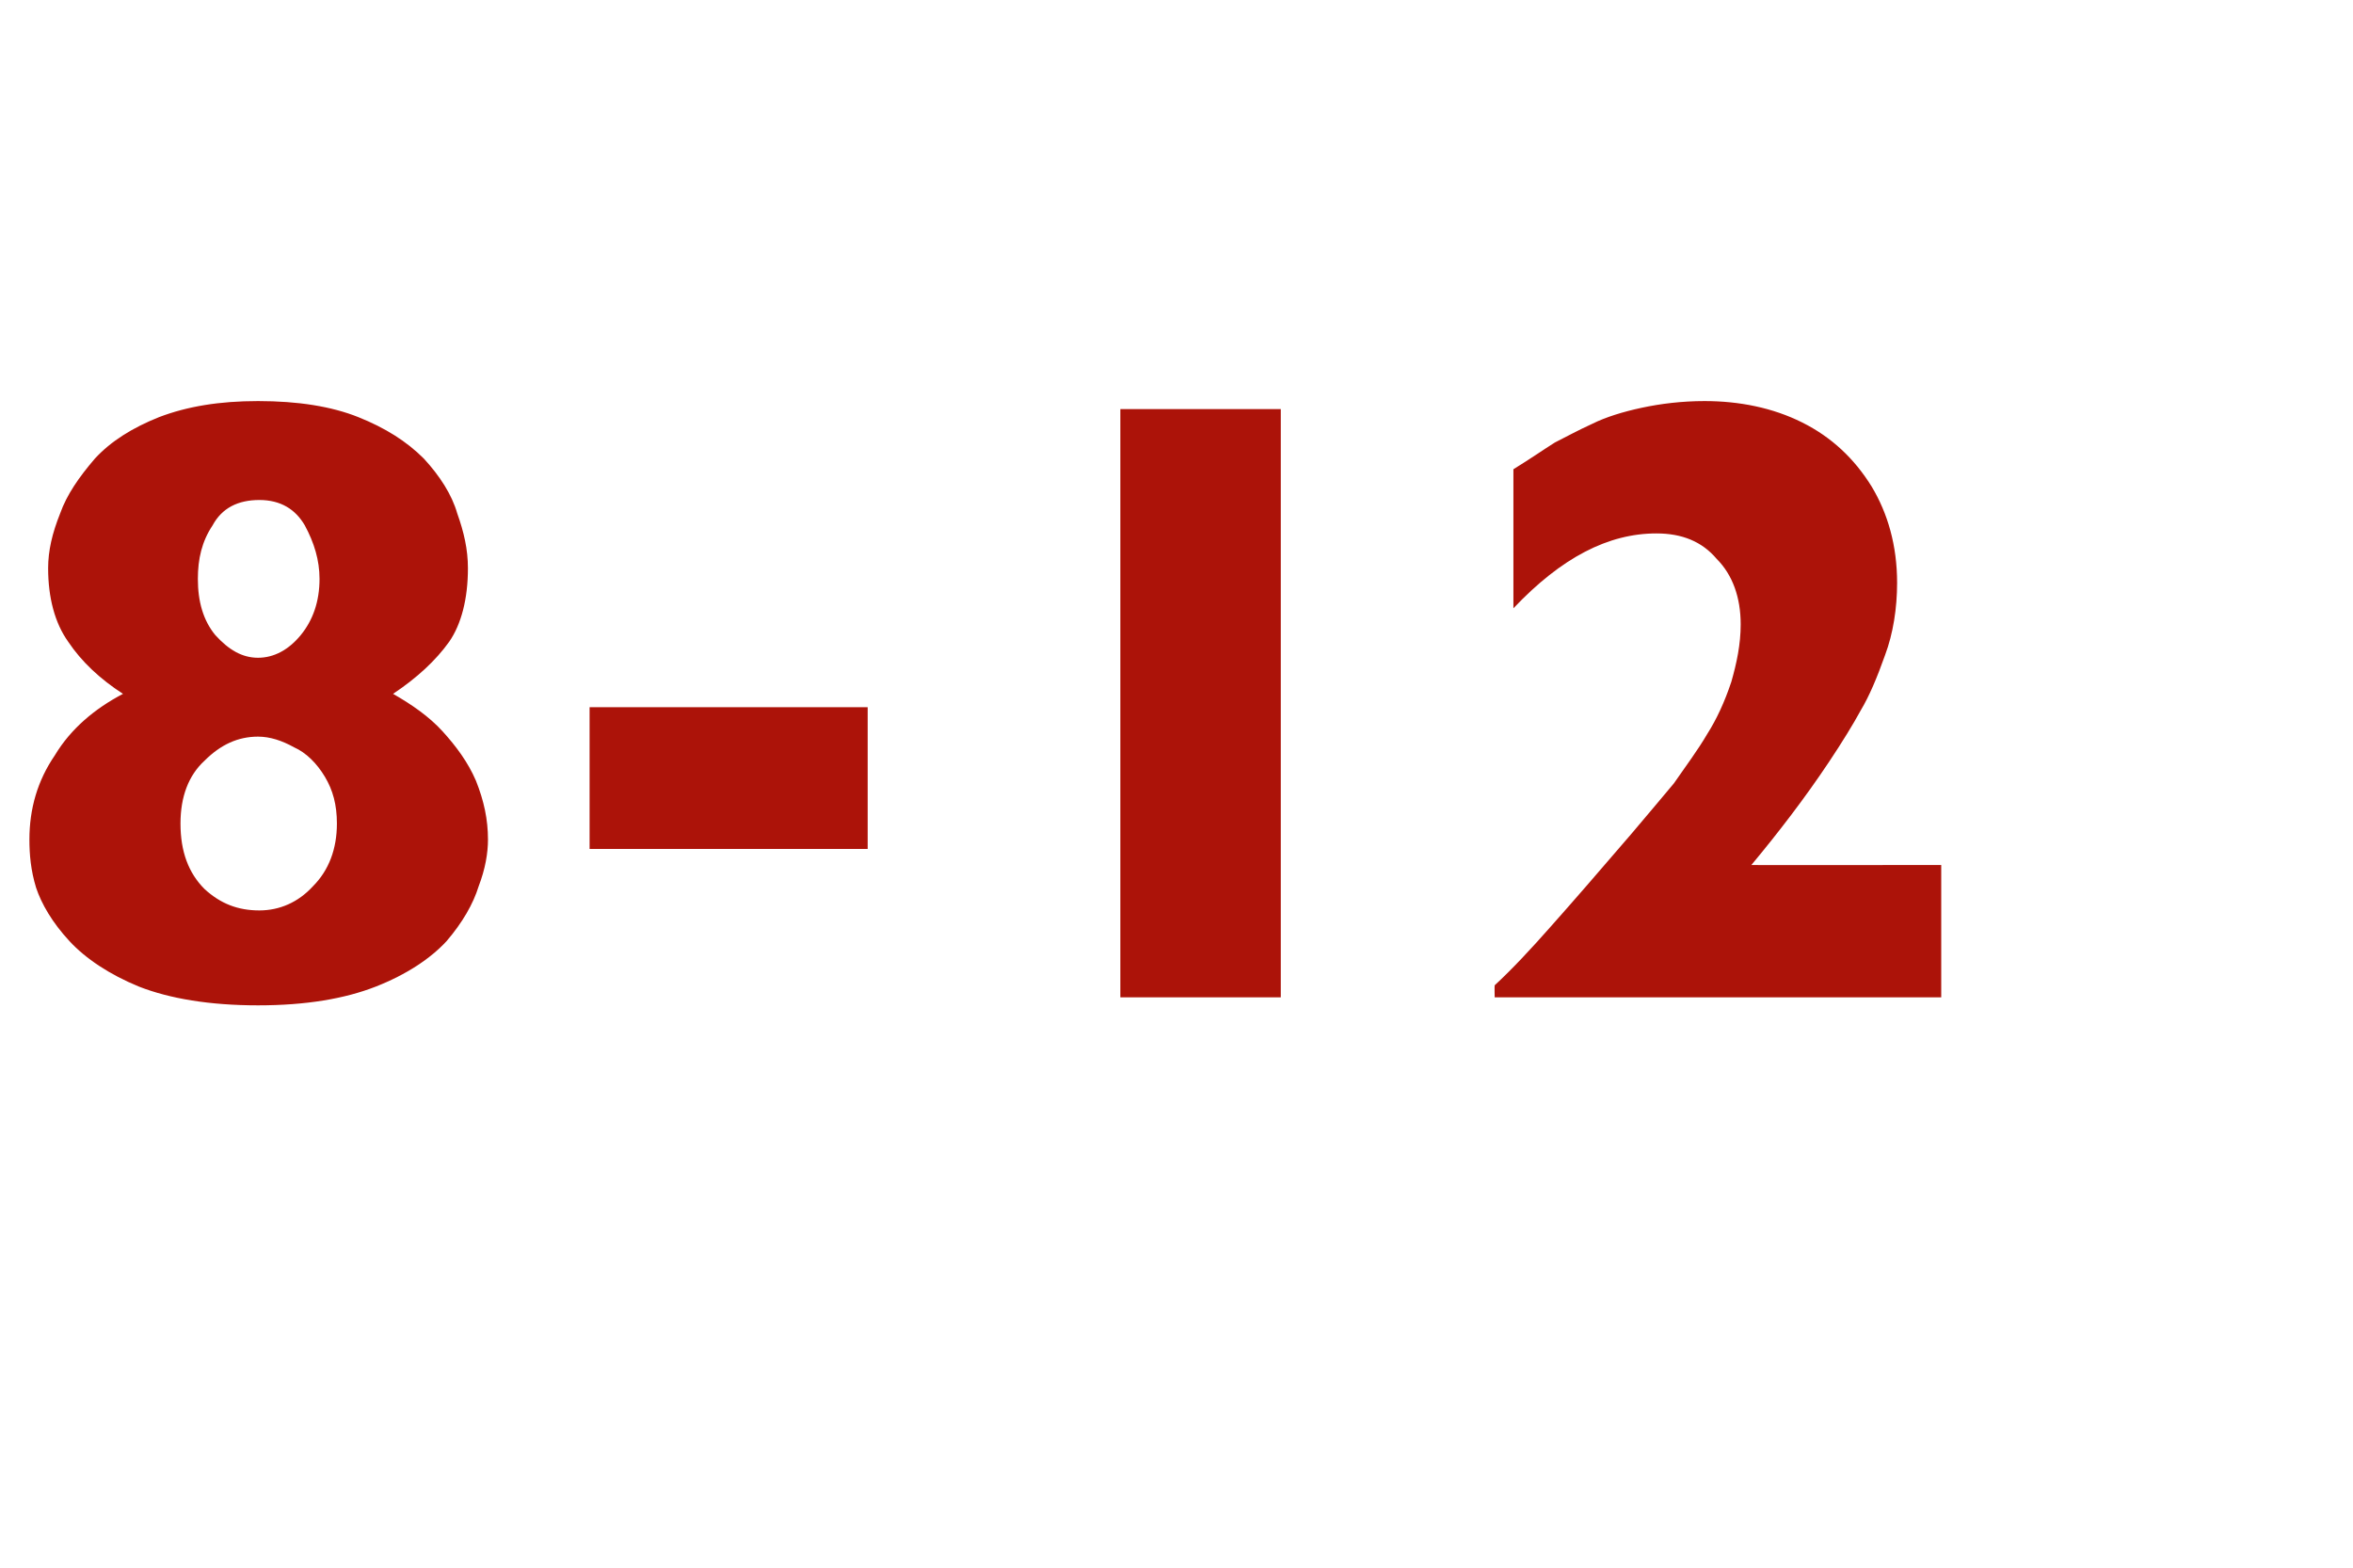 <?xml version="1.0" standalone="no"?><!DOCTYPE svg PUBLIC "-//W3C//DTD SVG 1.1//EN" "http://www.w3.org/Graphics/SVG/1.1/DTD/svg11.dtd"><svg xmlns="http://www.w3.org/2000/svg" version="1.1" width="176px" height="117.3px" viewBox="0 -30 176 117.3" style="top:-30px">  <desc>8 12</desc>  <defs/>  <g id="Polygon148649">    <path d="M 36.5 32.8 C 36.5 33.8 36.3 35 35.8 36.3 C 35.4 37.6 34.6 39 33.4 40.4 C 32.2 41.7 30.4 42.9 28.1 43.8 C 25.8 44.7 22.9 45.2 19.3 45.2 C 15.7 45.2 12.7 44.7 10.4 43.8 C 8.2 42.9 6.4 41.7 5.2 40.4 C 3.9 39 3.1 37.6 2.7 36.4 C 2.3 35.1 2.2 33.9 2.2 32.8 C 2.2 30.5 2.8 28.4 4.1 26.5 C 5.3 24.5 7.1 23 9.2 21.9 C 7.5 20.8 6.1 19.5 5.1 18 C 4.1 16.6 3.6 14.7 3.6 12.5 C 3.6 11.2 3.9 9.9 4.5 8.4 C 5 7 5.9 5.7 7.1 4.3 C 8.3 3 9.9 2 11.9 1.2 C 14 0.4 16.4 0 19.3 0 C 22.3 0 24.8 0.4 26.8 1.2 C 28.8 2 30.4 3 31.7 4.3 C 32.9 5.6 33.8 7 34.2 8.4 C 34.7 9.8 35 11.1 35 12.5 C 35 14.8 34.5 16.7 33.6 18 C 32.6 19.4 31.2 20.7 29.4 21.9 C 30.8 22.7 32.1 23.6 33.1 24.7 C 34.1 25.8 35 27 35.6 28.4 C 36.2 29.9 36.5 31.3 36.5 32.8 Z M 23.9 13.3 C 23.9 11.9 23.5 10.6 22.8 9.3 C 22.1 8.1 21 7.4 19.4 7.4 C 17.8 7.4 16.6 8 15.9 9.3 C 15.1 10.5 14.8 11.8 14.8 13.3 C 14.8 15 15.2 16.4 16.1 17.5 C 17.1 18.6 18.1 19.2 19.3 19.2 C 20.5 19.2 21.6 18.6 22.5 17.5 C 23.4 16.4 23.9 15 23.9 13.3 Z M 25.2 31.6 C 25.2 30.2 24.9 29.1 24.3 28.1 C 23.7 27.1 22.9 26.3 22 25.9 C 21.1 25.4 20.2 25.1 19.3 25.1 C 17.8 25.1 16.5 25.7 15.3 26.9 C 14.1 28 13.5 29.6 13.5 31.6 C 13.5 33.7 14.1 35.3 15.3 36.5 C 16.5 37.6 17.8 38.1 19.4 38.1 C 20.9 38.1 22.3 37.5 23.4 36.3 C 24.6 35.1 25.2 33.5 25.2 31.6 Z M 64.9 33.5 L 44.1 33.5 L 44.1 22.9 L 64.9 22.9 L 64.9 33.5 Z M 95.8 44.6 L 83.8 44.6 L 83.8 0.6 L 95.8 0.6 L 95.8 44.6 Z M 145.2 44.6 L 111.8 44.6 C 111.8 44.6 111.78 43.74 111.8 43.7 C 113.1 42.5 114.5 41 116 39.3 C 117.6 37.5 119.6 35.2 122 32.4 C 123.1 31.1 124.2 29.8 125.2 28.6 C 126.1 27.3 127 26.1 127.7 24.9 C 128.4 23.8 129 22.5 129.5 21 C 129.9 19.6 130.2 18.2 130.2 16.7 C 130.2 14.7 129.6 13 128.4 11.8 C 127.3 10.5 125.8 9.9 123.9 9.9 C 120.3 9.9 116.8 11.7 113.2 15.5 C 113.2 15.5 113.2 5.1 113.2 5.1 C 114.5 4.3 115.5 3.6 116.3 3.1 C 117.1 2.7 118 2.2 119.1 1.7 C 120.1 1.2 121.4 0.8 122.8 0.5 C 124.2 0.2 125.8 0 127.5 0 C 130.1 0 132.6 0.5 134.8 1.6 C 137 2.7 138.7 4.3 140 6.4 C 141.2 8.4 141.9 10.8 141.9 13.6 C 141.9 15.5 141.6 17.4 141 19 C 140.4 20.7 139.8 22.1 139.2 23.1 C 138.6 24.2 137.8 25.5 136.8 27 C 135 29.7 133 32.3 131 34.7 C 130.95 34.72 145.2 34.7 145.2 34.7 L 145.2 44.6 Z " stroke="none" fill="#ac1309"/>  </g></svg>